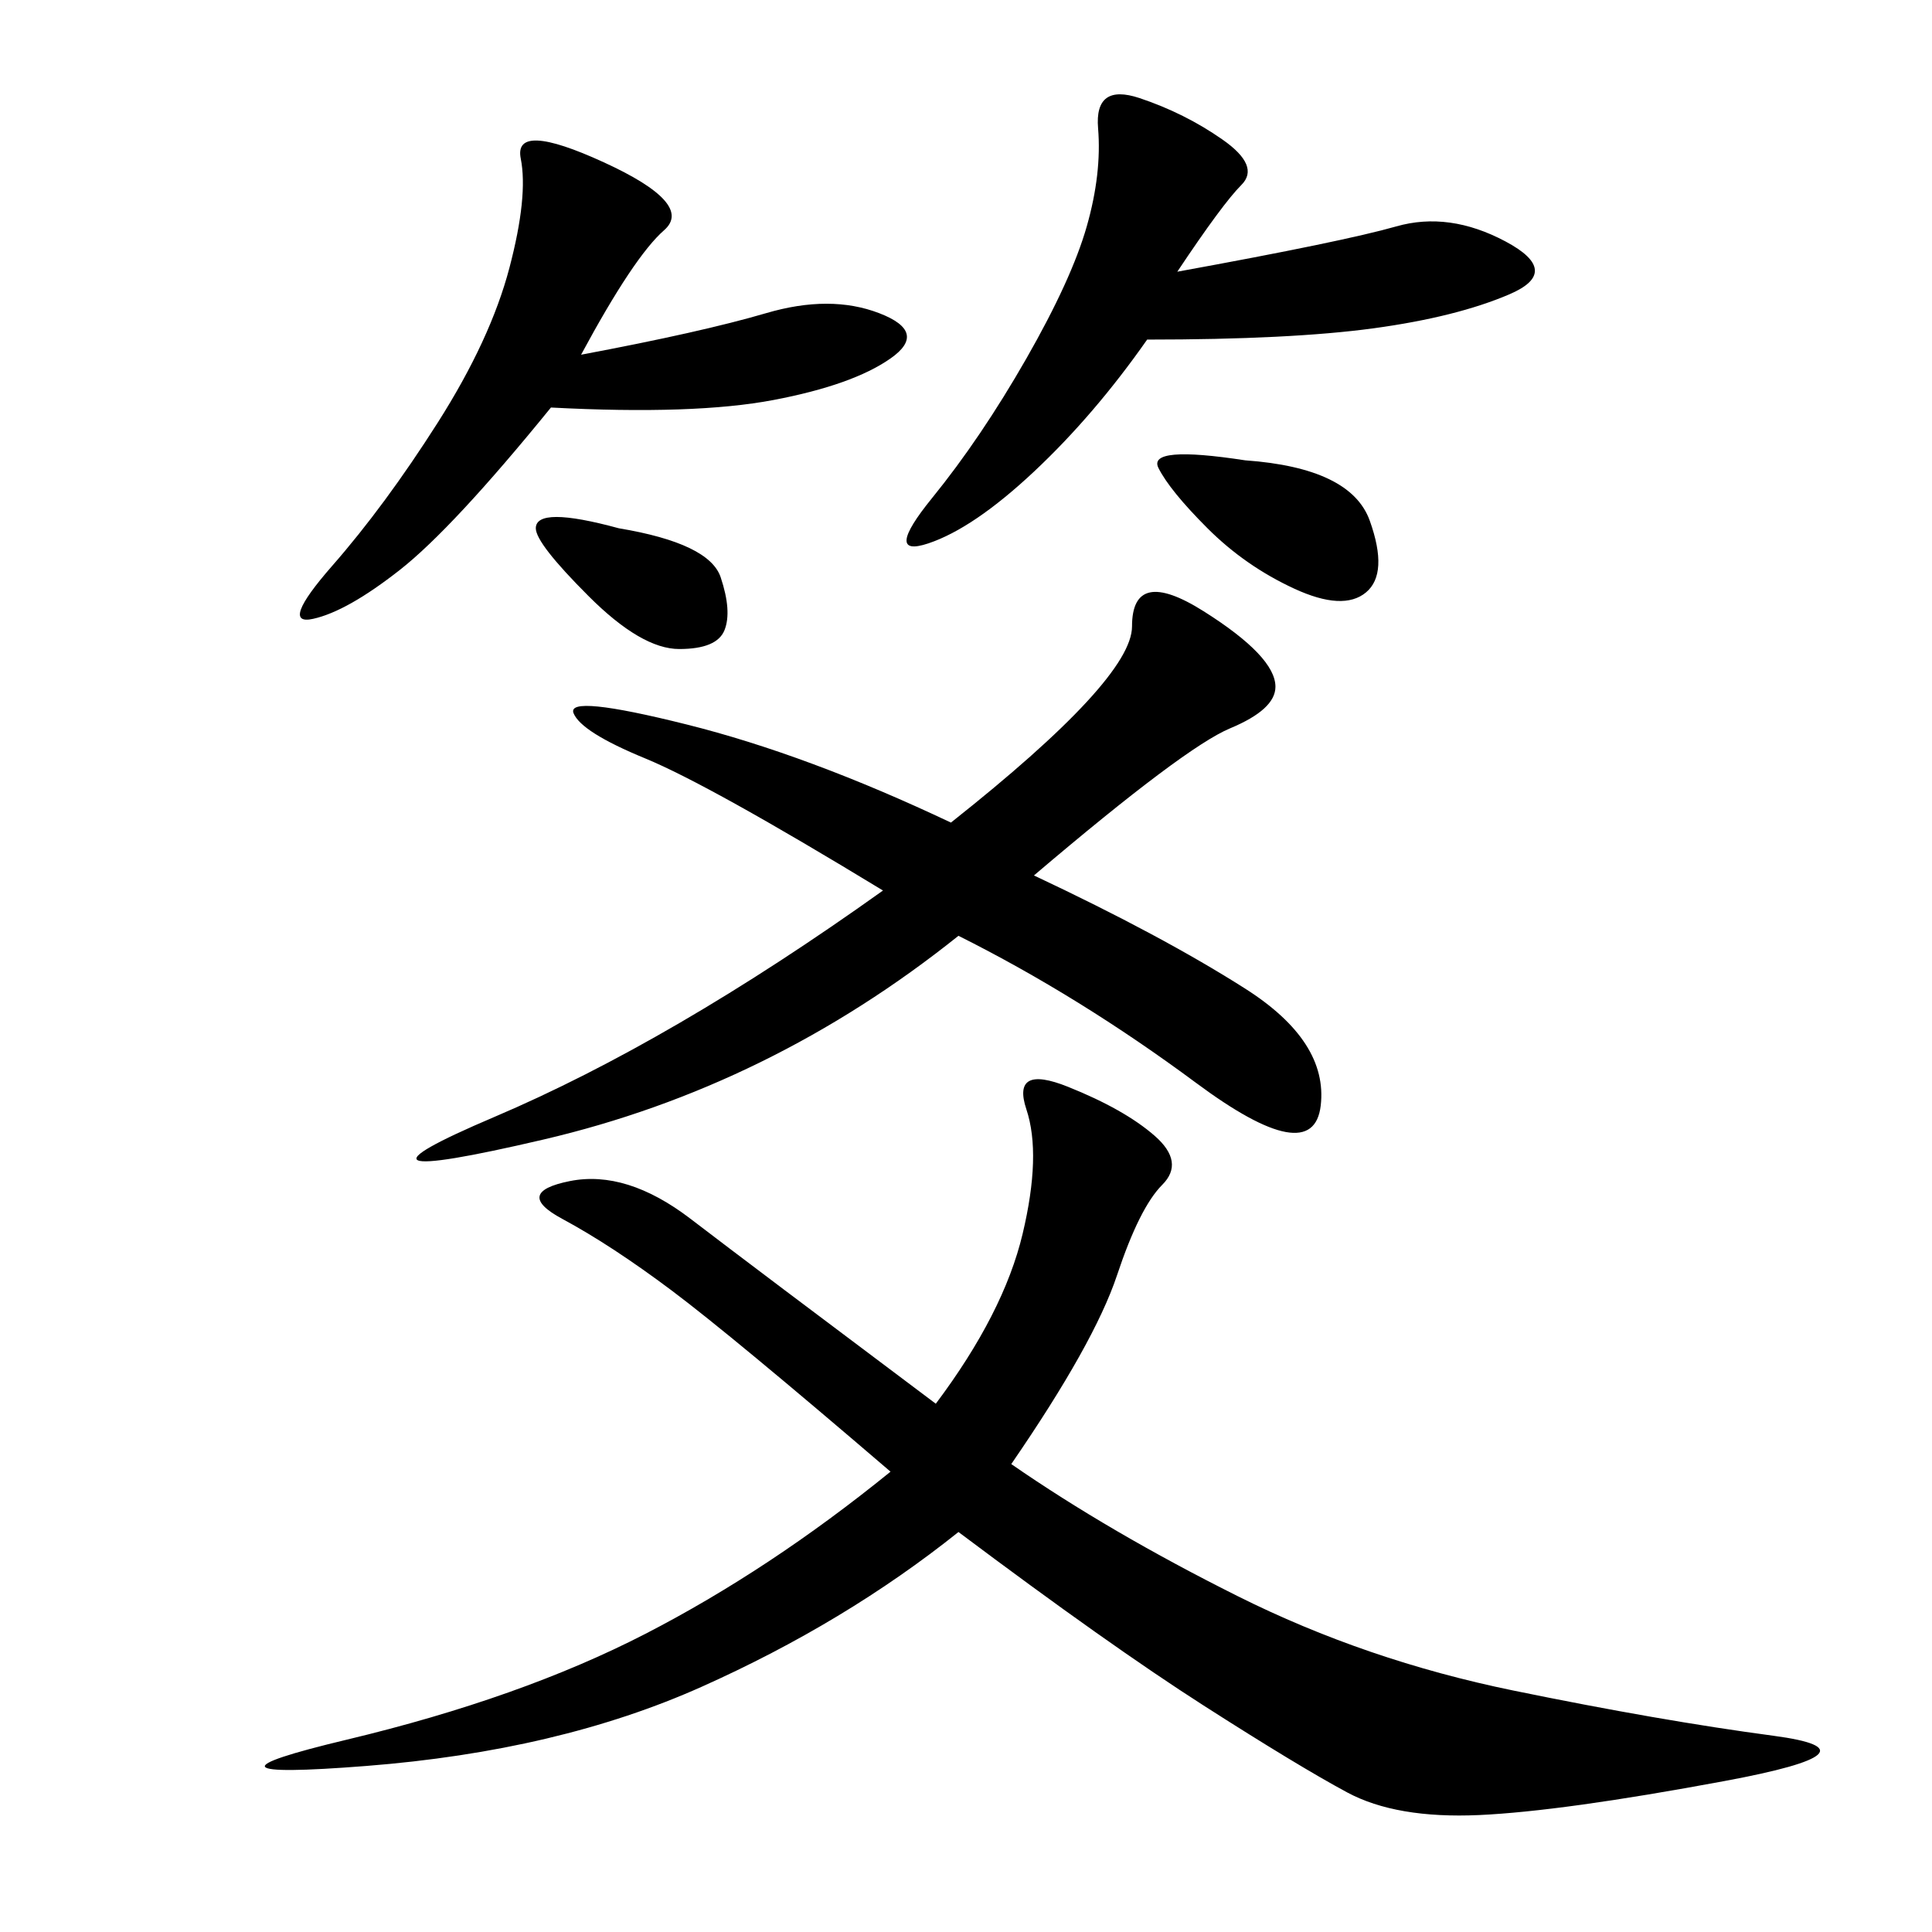 <svg xmlns="http://www.w3.org/2000/svg" xmlns:xlink="http://www.w3.org/1999/xlink" width="300" height="300"><path d="M157.03 227.34Q172.27 237.89 192.19 247.85Q212.11 257.81 234.96 262.50Q257.81 267.19 275.39 269.53Q292.97 271.88 267.77 276.56Q242.58 281.25 229.69 281.84Q216.80 282.42 209.18 278.32Q201.56 274.22 186.91 264.84Q172.27 255.47 148.83 237.89L148.83 237.89Q131.25 251.95 108.98 261.91Q86.72 271.88 56.84 274.22Q26.95 276.56 53.91 270.12Q80.86 263.67 100.20 253.71Q119.53 243.75 138.28 228.52L138.28 228.52Q113.67 207.42 104.30 200.39Q94.92 193.36 87.30 189.26Q79.69 185.16 88.48 183.40Q97.27 181.64 107.23 189.26Q117.19 196.88 145.31 217.97L145.31 217.97Q155.86 203.91 158.79 191.60Q161.72 179.30 159.38 172.27Q157.03 165.23 165.82 168.75Q174.61 172.27 179.30 176.37Q183.98 180.47 180.47 183.98Q176.95 187.50 173.44 198.05Q169.92 208.59 157.03 227.34L157.03 227.34ZM160.55 135.94Q180.47 145.31 193.36 153.52Q206.25 161.72 205.08 171.68Q203.91 181.64 185.74 168.16Q167.58 154.69 148.83 145.31L148.83 145.31Q119.53 168.75 84.38 176.95Q49.22 185.16 76.76 173.44Q104.30 161.72 137.11 138.28L137.11 138.28Q110.16 121.88 100.20 117.77Q90.23 113.67 89.06 110.74Q87.89 107.81 106.64 112.50Q125.39 117.19 147.66 127.73L147.66 127.73Q175.78 105.47 175.78 97.27L175.78 97.27Q175.78 87.89 186.91 94.92Q198.05 101.95 198.05 106.64L198.05 106.64Q198.05 110.16 191.02 113.09Q183.98 116.02 160.55 135.94L160.55 135.94ZM182.81 42.19Q208.59 37.50 216.80 35.16Q225 32.81 233.79 37.50Q242.58 42.19 234.38 45.70Q226.17 49.22 213.28 50.98Q200.39 52.73 178.13 52.73L178.13 52.73Q169.92 64.45 160.55 73.24Q151.17 82.03 144.14 84.38Q137.11 86.72 144.73 77.34Q152.34 67.97 159.38 55.66Q166.41 43.36 168.75 35.16Q171.09 26.95 170.51 19.92Q169.92 12.89 176.95 15.23Q183.98 17.58 189.84 21.68Q195.70 25.78 192.77 28.71Q189.84 31.64 182.81 42.19L182.81 42.19ZM90.23 55.08Q108.98 51.56 118.95 48.63Q128.91 45.70 136.52 48.63Q144.14 51.56 138.28 55.66Q132.42 59.77 120.12 62.11Q107.81 64.45 85.55 63.28L85.55 63.28Q70.31 82.03 62.11 88.48Q53.91 94.92 48.63 96.09Q43.36 97.27 51.56 87.89Q59.77 78.52 67.97 65.63Q76.17 52.73 79.10 41.60Q82.03 30.47 80.86 24.61Q79.69 18.75 93.75 25.20Q107.81 31.64 103.13 35.74Q98.44 39.84 90.23 55.08L90.23 55.08ZM193.36 71.48Q209.77 72.66 212.70 80.86Q215.63 89.06 212.11 91.99Q208.59 94.92 200.98 91.41Q193.36 87.89 187.50 82.03Q181.64 76.17 179.88 72.66Q178.13 69.14 193.36 71.48L193.36 71.48ZM96.09 82.03Q110.16 84.38 111.91 89.65Q113.67 94.92 112.50 97.85Q111.33 100.78 105.47 100.78L105.47 100.78Q99.61 100.78 91.41 92.58Q83.20 84.38 83.20 82.03L83.20 82.03Q83.20 78.52 96.09 82.03L96.09 82.03Z"/></svg>